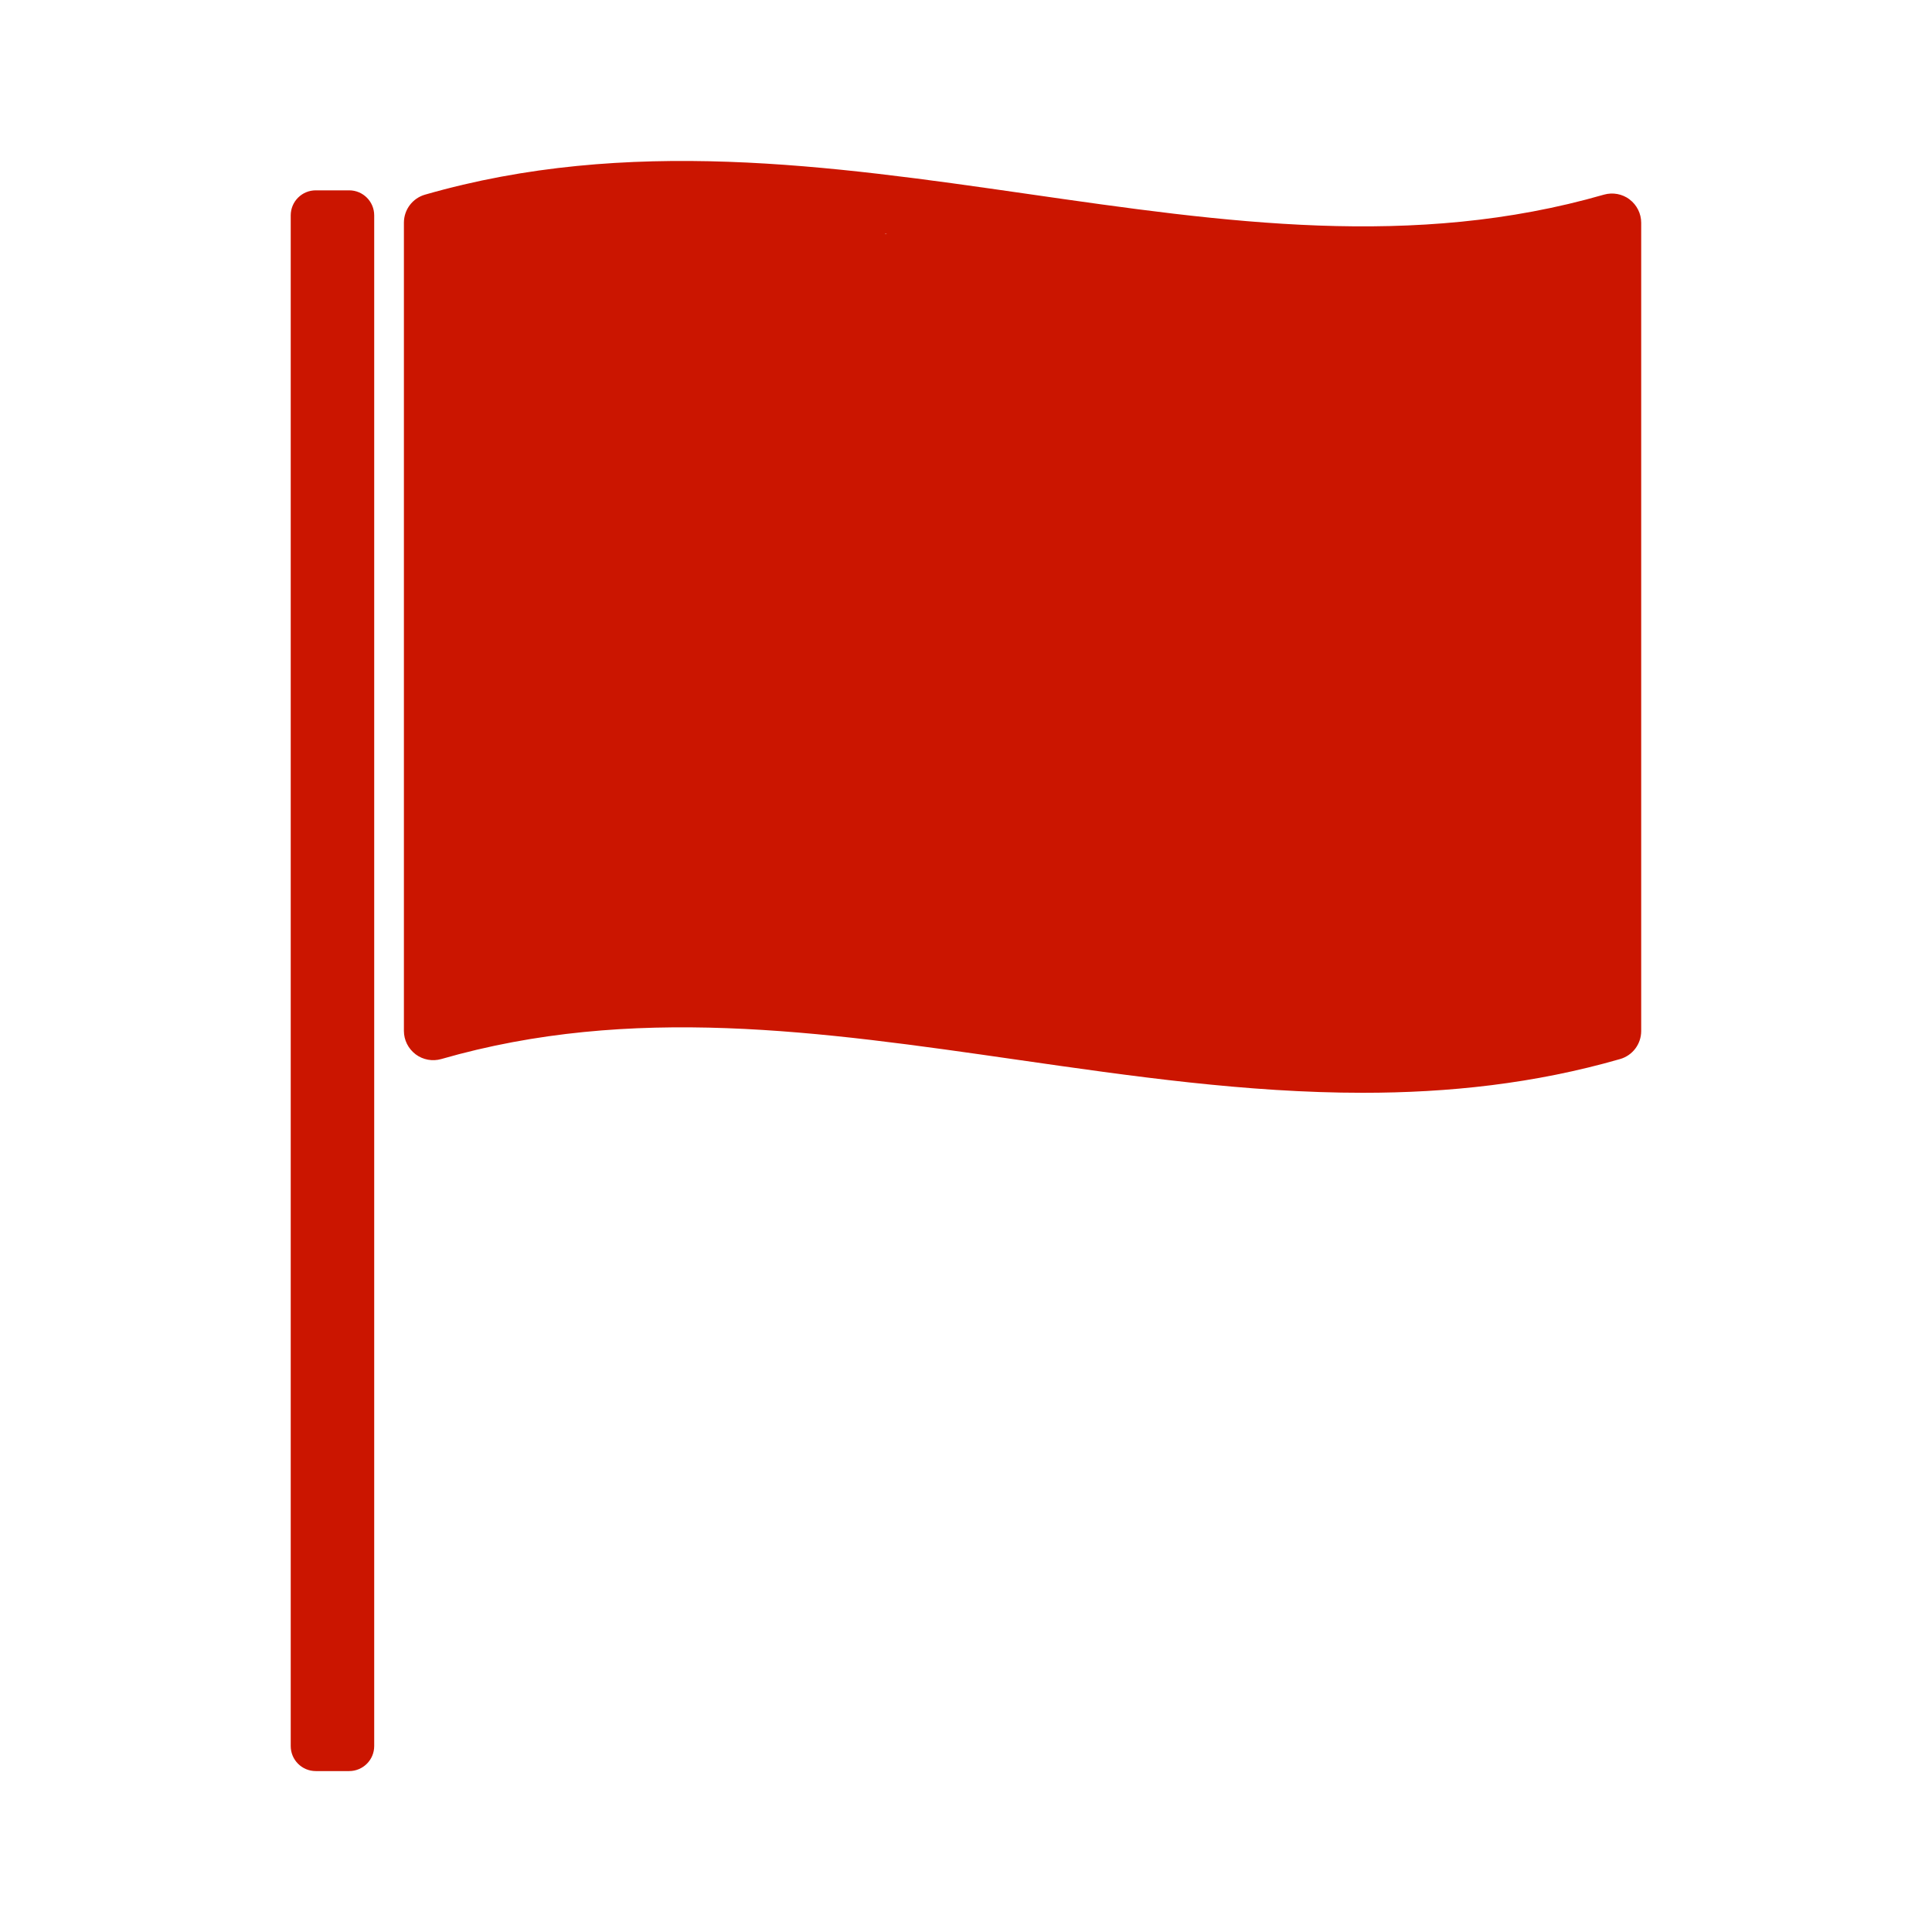 <svg width="48" height="48" viewBox="0 0 48 48" fill="none" xmlns="http://www.w3.org/2000/svg">
<g clip-path="url(#clip0_757_2773)">
<path d="M40.487 4.954C40.304 4.817 40.068 4.774 39.85 4.836C35.118 6.199 30.451 5.527 25.51 4.815C20.633 4.114 15.592 3.388 10.56 4.836C10.249 4.925 10.035 5.209 10.035 5.533V25.613C10.035 25.841 10.143 26.055 10.326 26.194C10.508 26.331 10.745 26.374 10.962 26.312C15.694 24.949 20.361 25.621 25.302 26.333C28.111 26.737 30.974 27.15 33.859 27.15C35.983 27.15 38.118 26.926 40.25 26.312C40.562 26.223 40.775 25.938 40.775 25.615V5.535C40.775 5.307 40.667 5.091 40.485 4.954H40.487ZM21.99 5.807V5.8C22.006 5.8 22.023 5.805 22.04 5.807H21.99Z" fill="#CB1500"/>
<path d="M8.675 4.729H7.845C7.501 4.729 7.223 5.007 7.223 5.351V43.38C7.223 43.724 7.501 44.002 7.845 44.002H8.675C9.018 44.002 9.297 43.724 9.297 43.38V5.351C9.297 5.007 9.018 4.729 8.675 4.729Z" fill="#CB1500"/>
</g>
<defs>
<clipPath id="clip0_757_2773">
<rect width="33.557" height="40" fill="white" transform="translate(7.223 4)"/>
</clipPath>
</defs>
</svg>

